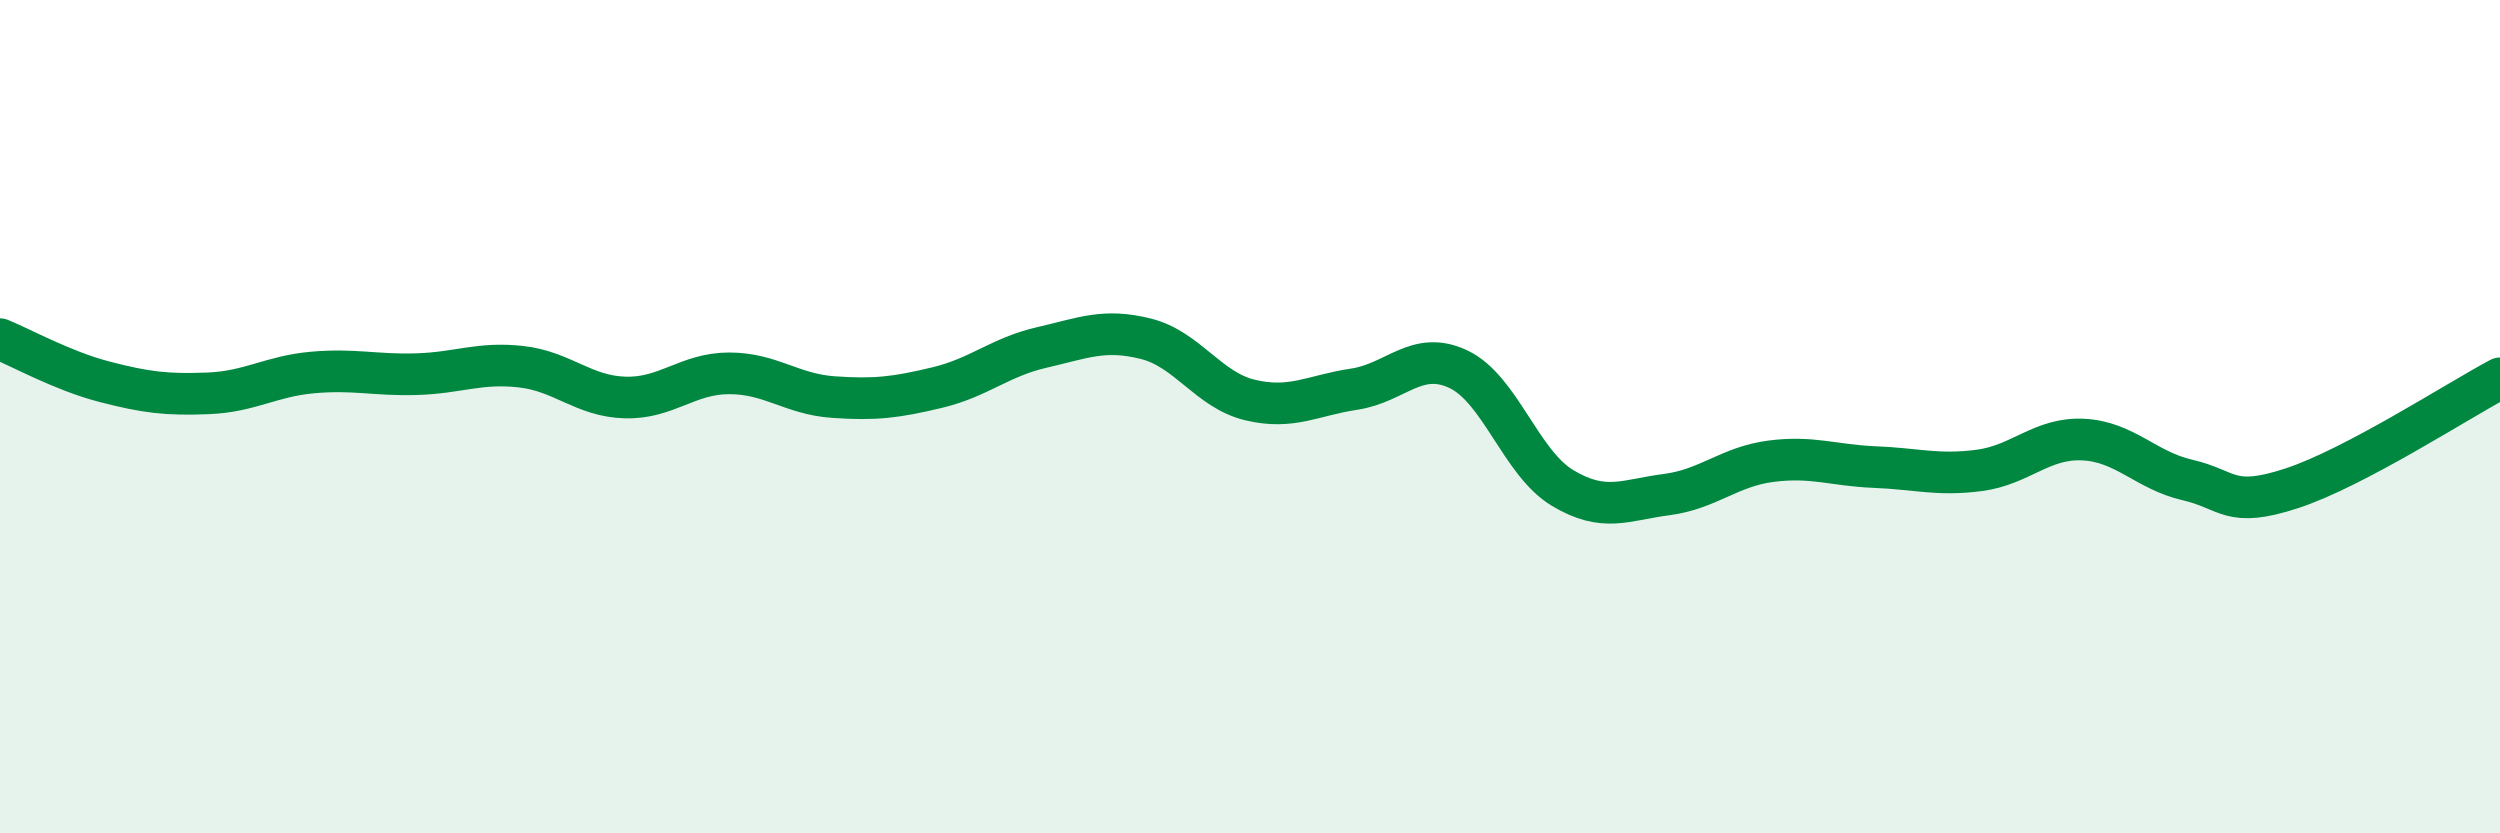 
    <svg width="60" height="20" viewBox="0 0 60 20" xmlns="http://www.w3.org/2000/svg">
      <path
        d="M 0,8.14 C 0.5,8.34 1.5,8.9 2.5,9.16 C 3.5,9.42 4,9.48 5,9.44 C 6,9.4 6.5,9.03 7.5,8.94 C 8.5,8.85 9,9.01 10,8.98 C 11,8.95 11.5,8.69 12.5,8.8 C 13.5,8.91 14,9.51 15,9.54 C 16,9.57 16.5,8.96 17.5,8.96 C 18.5,8.96 19,9.46 20,9.53 C 21,9.6 21.5,9.54 22.5,9.3 C 23.5,9.06 24,8.57 25,8.34 C 26,8.11 26.5,7.88 27.5,8.13 C 28.5,8.38 29,9.36 30,9.6 C 31,9.84 31.5,9.49 32.5,9.34 C 33.5,9.19 34,8.39 35,8.86 C 36,9.33 36.5,11.11 37.5,11.71 C 38.5,12.31 39,12 40,11.87 C 41,11.74 41.5,11.2 42.5,11.07 C 43.5,10.94 44,11.17 45,11.21 C 46,11.25 46.5,11.42 47.5,11.29 C 48.5,11.16 49,10.5 50,10.55 C 51,10.6 51.5,11.29 52.5,11.52 C 53.5,11.75 53.5,12.21 55,11.72 C 56.5,11.23 59,9.61 60,9.08L60 20L0 20Z"
        fill="#008740"
        opacity="0.1"
        stroke-linecap="round"
        stroke-linejoin="round"
      />
      <path
        d="M 0,8.14 C 0.5,8.34 1.5,8.9 2.5,9.16 C 3.5,9.42 4,9.48 5,9.44 C 6,9.4 6.5,9.03 7.5,8.94 C 8.5,8.85 9,9.01 10,8.98 C 11,8.95 11.5,8.69 12.5,8.8 C 13.5,8.91 14,9.51 15,9.54 C 16,9.57 16.5,8.96 17.5,8.96 C 18.5,8.96 19,9.46 20,9.53 C 21,9.6 21.5,9.54 22.5,9.3 C 23.5,9.06 24,8.57 25,8.34 C 26,8.11 26.5,7.88 27.5,8.13 C 28.5,8.38 29,9.36 30,9.6 C 31,9.84 31.5,9.49 32.5,9.34 C 33.5,9.19 34,8.39 35,8.86 C 36,9.33 36.5,11.11 37.5,11.71 C 38.5,12.31 39,12 40,11.87 C 41,11.74 41.5,11.2 42.5,11.07 C 43.5,10.94 44,11.17 45,11.21 C 46,11.25 46.5,11.42 47.5,11.29 C 48.5,11.16 49,10.5 50,10.55 C 51,10.6 51.5,11.29 52.5,11.52 C 53.5,11.75 53.5,12.21 55,11.72 C 56.5,11.23 59,9.61 60,9.08"
        stroke="#008740"
        stroke-width="1"
        fill="none"
        stroke-linecap="round"
        stroke-linejoin="round"
      />
    </svg>
  
